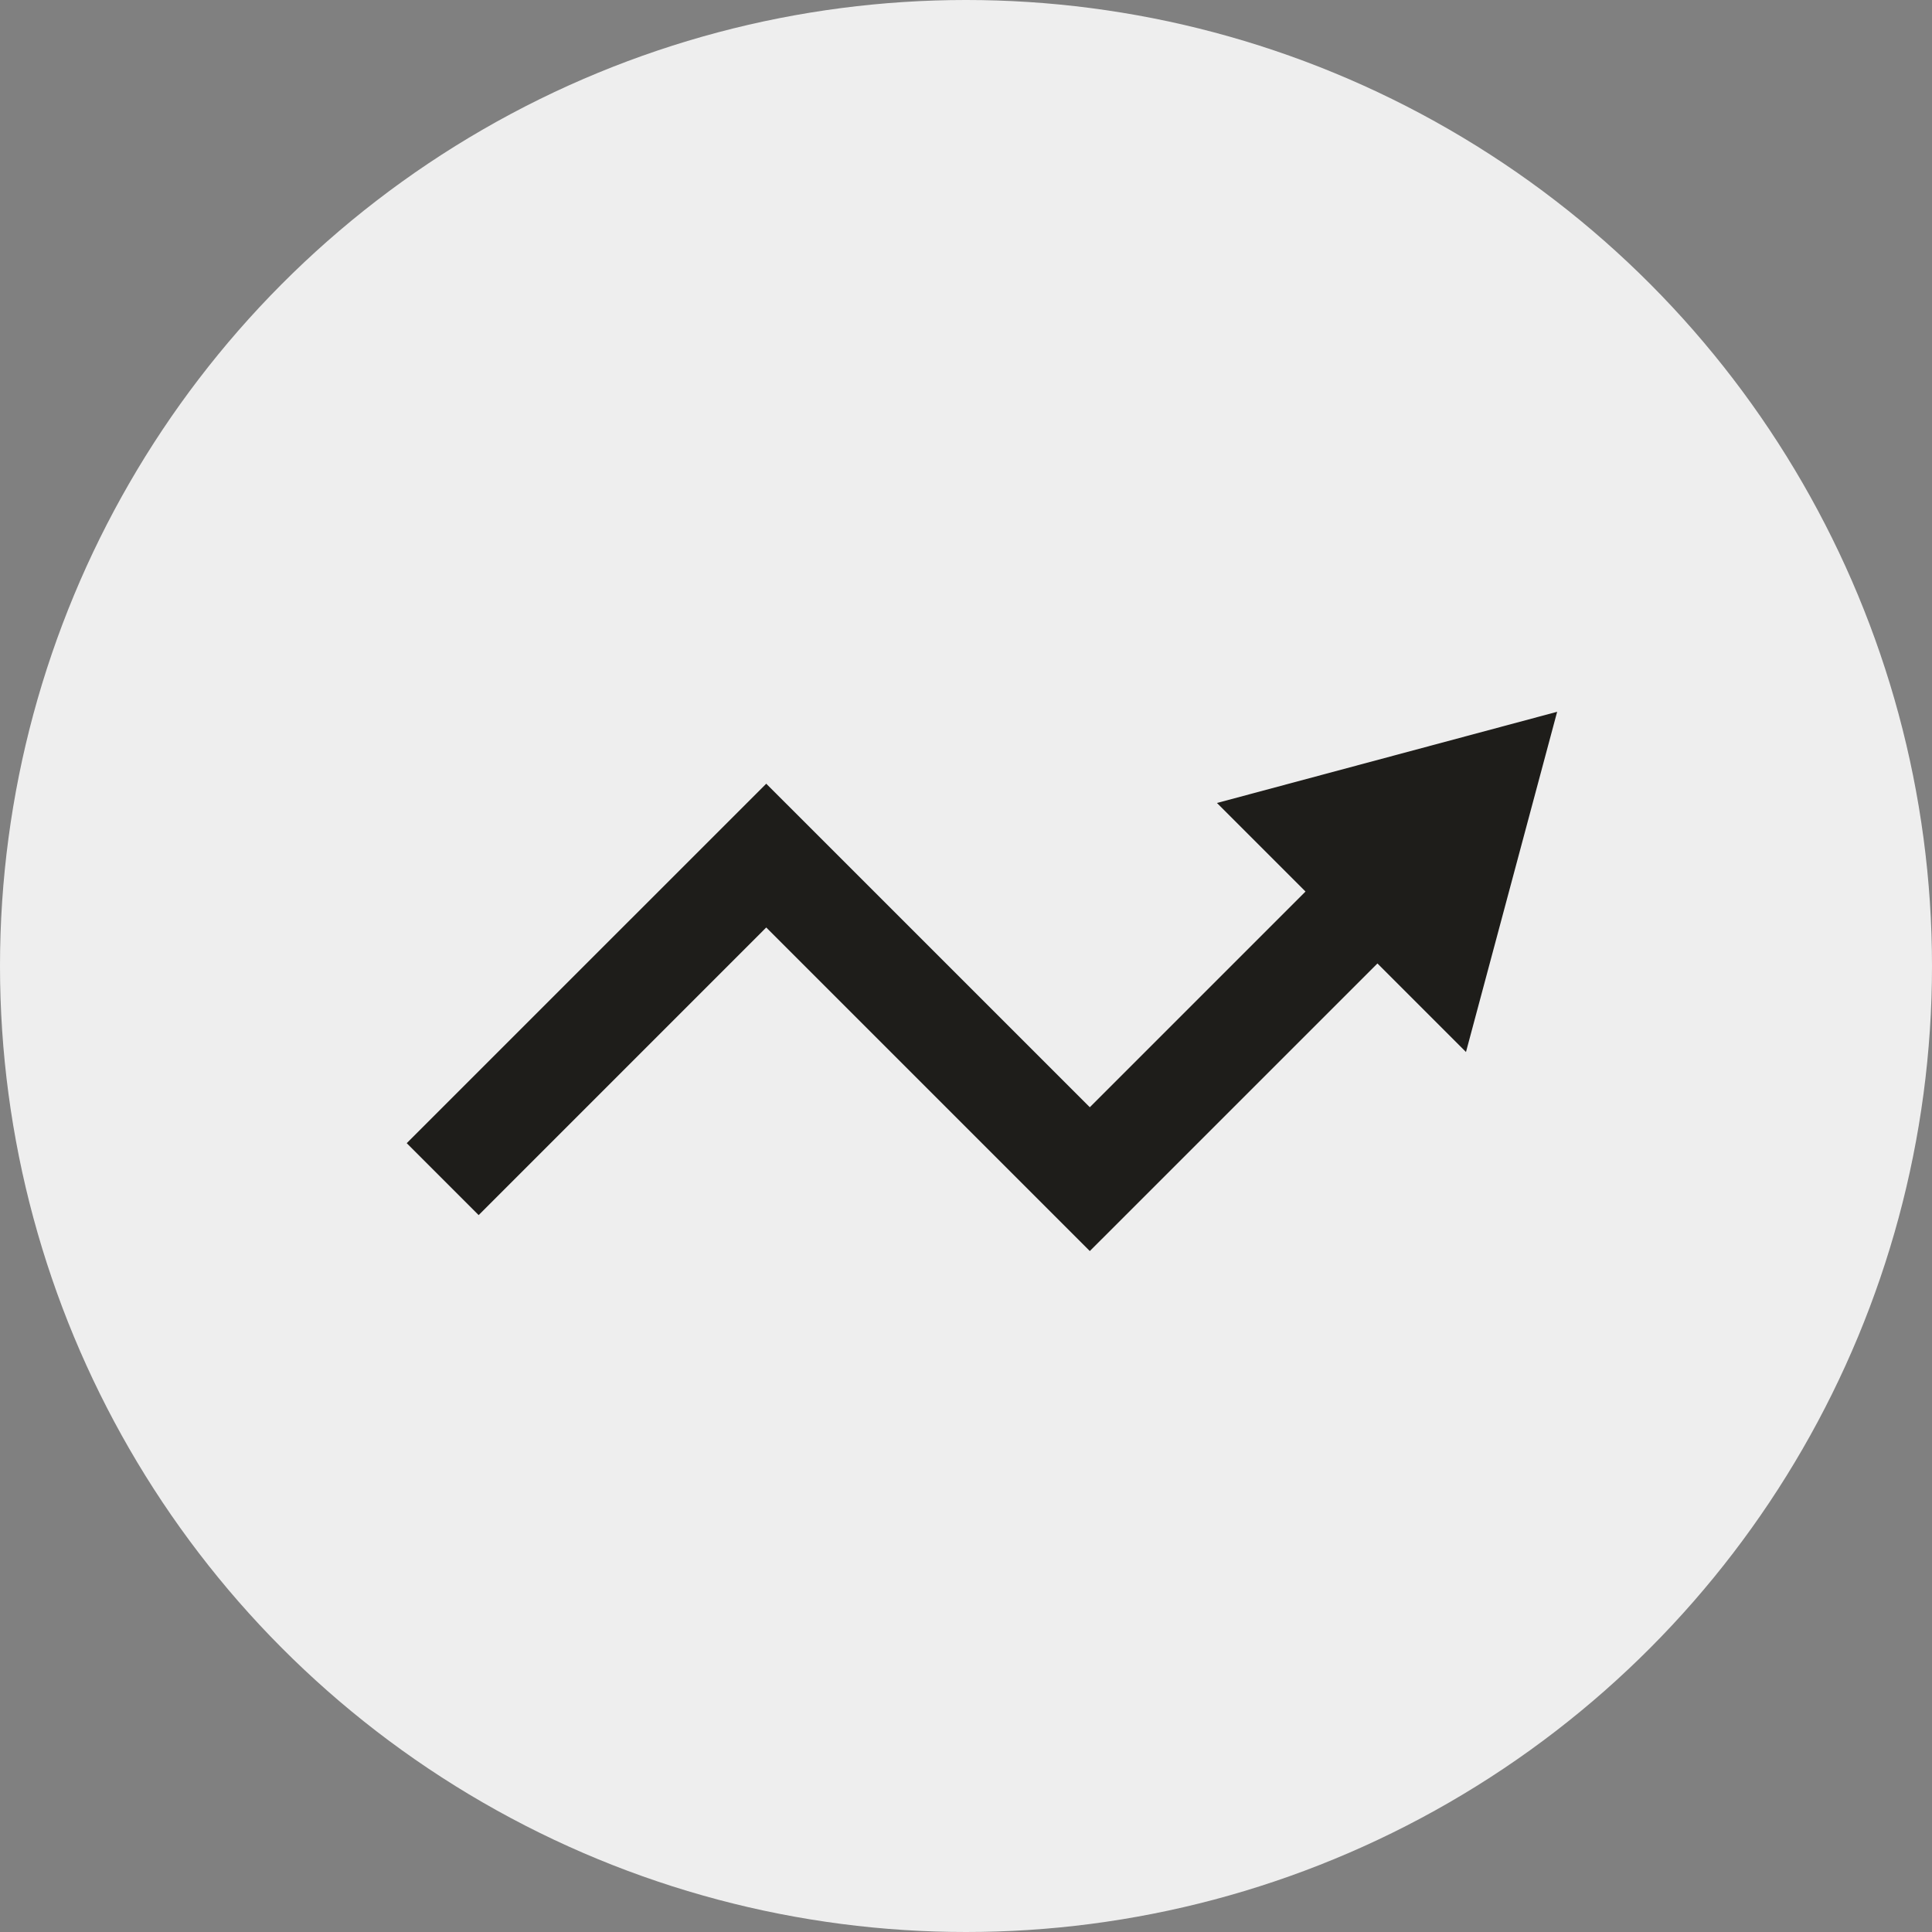 <svg width="48" height="48" fill="none" xmlns="http://www.w3.org/2000/svg"><rect width="100%" height="100%" fill="#808080" stroke="none"/><circle cx="24" cy="24" r="24" fill="#EEE"/><path d="m11.892 30.189-1.787-1.787 8.932-8.931 8.039 8.038 5.359-5.359-2.2-2.2 8.452-2.266-2.265 8.453-2.2-2.2-7.146 7.145-8.039-8.039-7.145 7.146z" fill="#1E1D1A"/></svg>